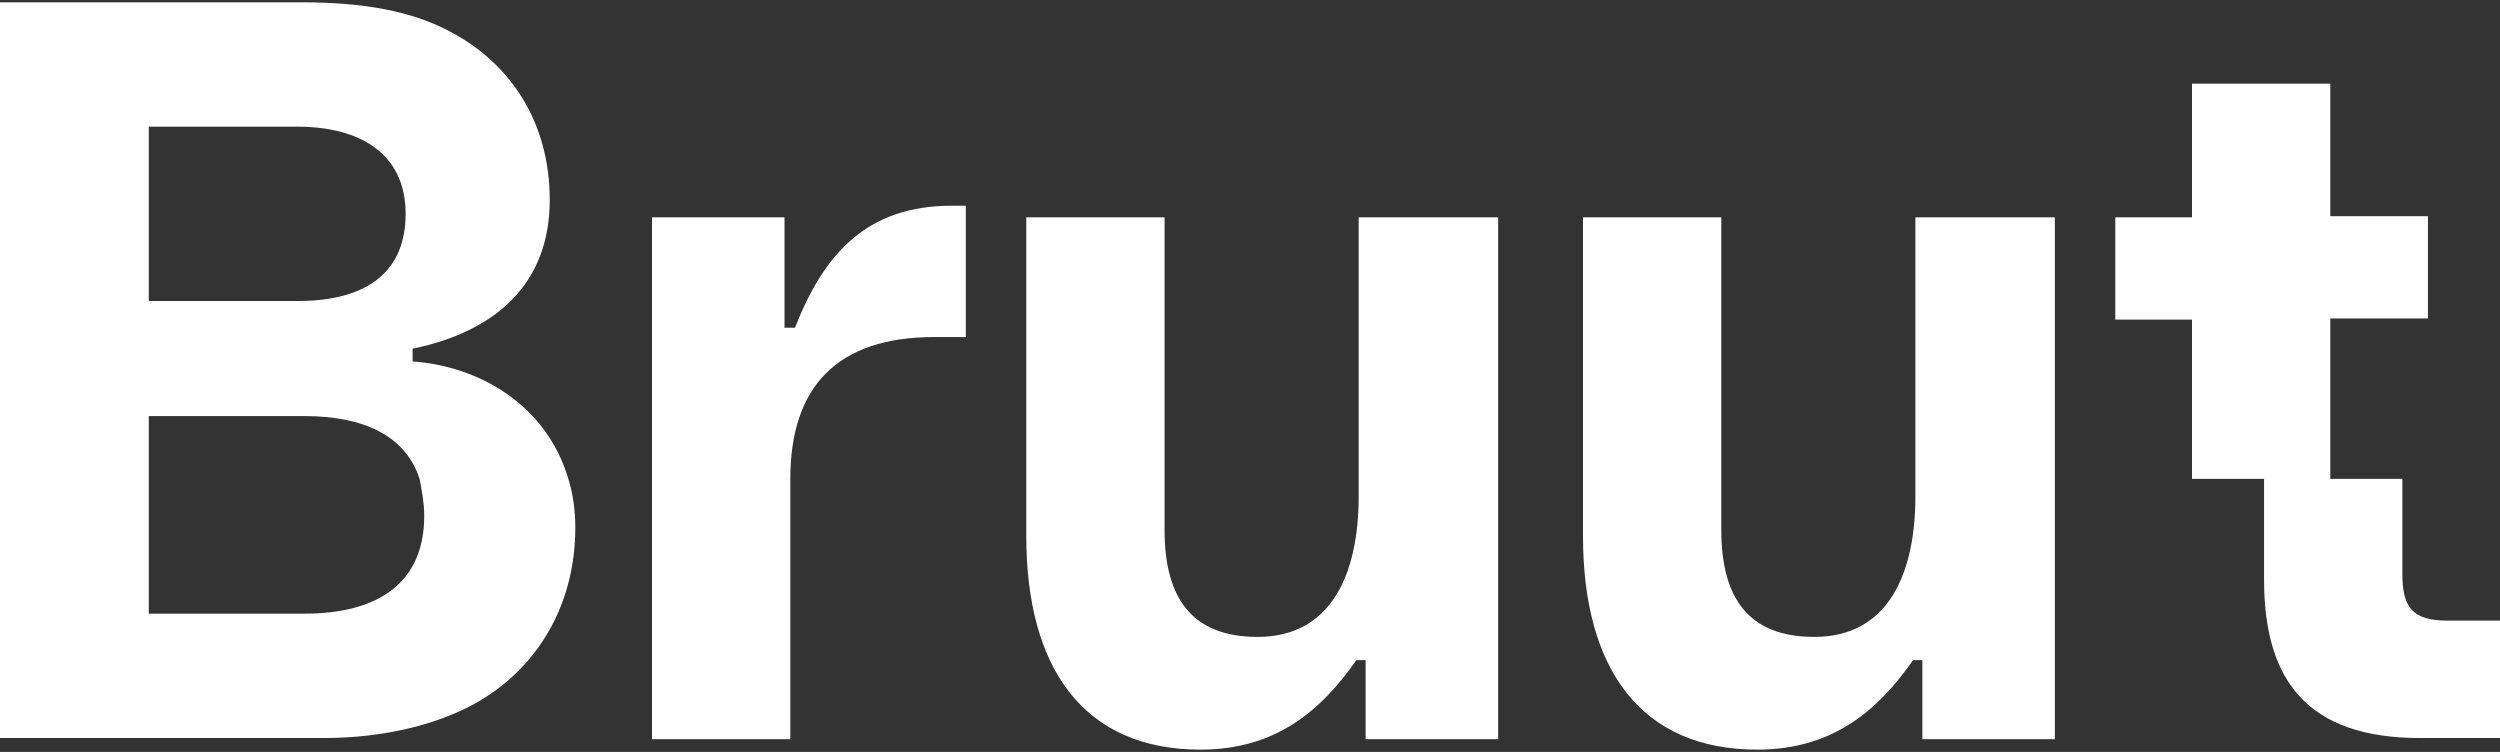 <svg width="512" height="154" viewBox="0 0 512 154" fill="none" xmlns="http://www.w3.org/2000/svg">
<rect x="0" y="0" width="512" height="154" fill="#333333" stroke="none"/>
<path d="M117.824 108.063C117.824 123.773 110.207 136.626 97.83 143.767C89.975 148.29 78.787 151.146 66.41 151.146H0V0.474H61.888C74.741 0.474 84.262 2.378 91.641 6.186C104.733 12.851 112.588 25.229 112.588 40.939C112.588 57.839 101.876 67.836 84.5 71.406V74.025C98.068 74.977 111.874 82.832 116.396 98.066C117.348 101.16 117.824 104.492 117.824 108.063ZM30.468 61.647H60.935C75.455 61.647 83.072 55.458 83.072 43.795C83.072 31.18 73.313 25.943 60.935 25.943H30.468V61.647ZM86.88 105.682C86.88 103.064 86.404 100.446 85.928 98.066C83.072 89.258 74.503 85.212 62.364 85.212H30.468V125.677H62.364C77.597 125.677 86.88 119.25 86.88 105.682Z" fill="white"/>
<path d="M197.802 42.129V69.026H191.375C171.381 69.026 161.86 79.261 161.86 98.066V151.384H133.534V44.509H160.669V67.122H162.812C168.762 51.888 177.57 42.129 194.946 42.129H197.802Z" fill="white"/>
<path d="M306.819 44.509V151.384H279.684V135.198H277.78C270.639 145.433 261.356 153.526 245.884 153.526C222.081 153.526 210.179 137.102 210.179 109.729V44.509H238.505V108.539C238.505 122.345 243.98 130.438 257.547 130.438C272.781 130.438 278.256 117.346 278.256 101.636V44.509H306.819Z" fill="white"/>
<path d="M420.835 44.509V151.384H393.7V135.198H391.796C384.655 145.433 375.372 153.526 359.9 153.526C336.097 153.526 324.195 137.102 324.195 109.729V44.509H352.521V108.539C352.521 122.345 357.995 130.438 371.563 130.438C386.797 130.438 392.272 117.346 392.272 101.636V44.509H420.835Z" fill="white"/>
<path d="M512 127.105V151.146H495.576C472.725 151.146 463.68 139.483 463.68 118.774V98.066H448.922V65.456H433.213V44.509H448.922V17.136H477.248V44.271H497.242V65.218H477.248V98.066H492.006V117.584C492.006 124.487 494.148 127.105 501.289 127.105H512Z" fill="white"/>
</svg>
